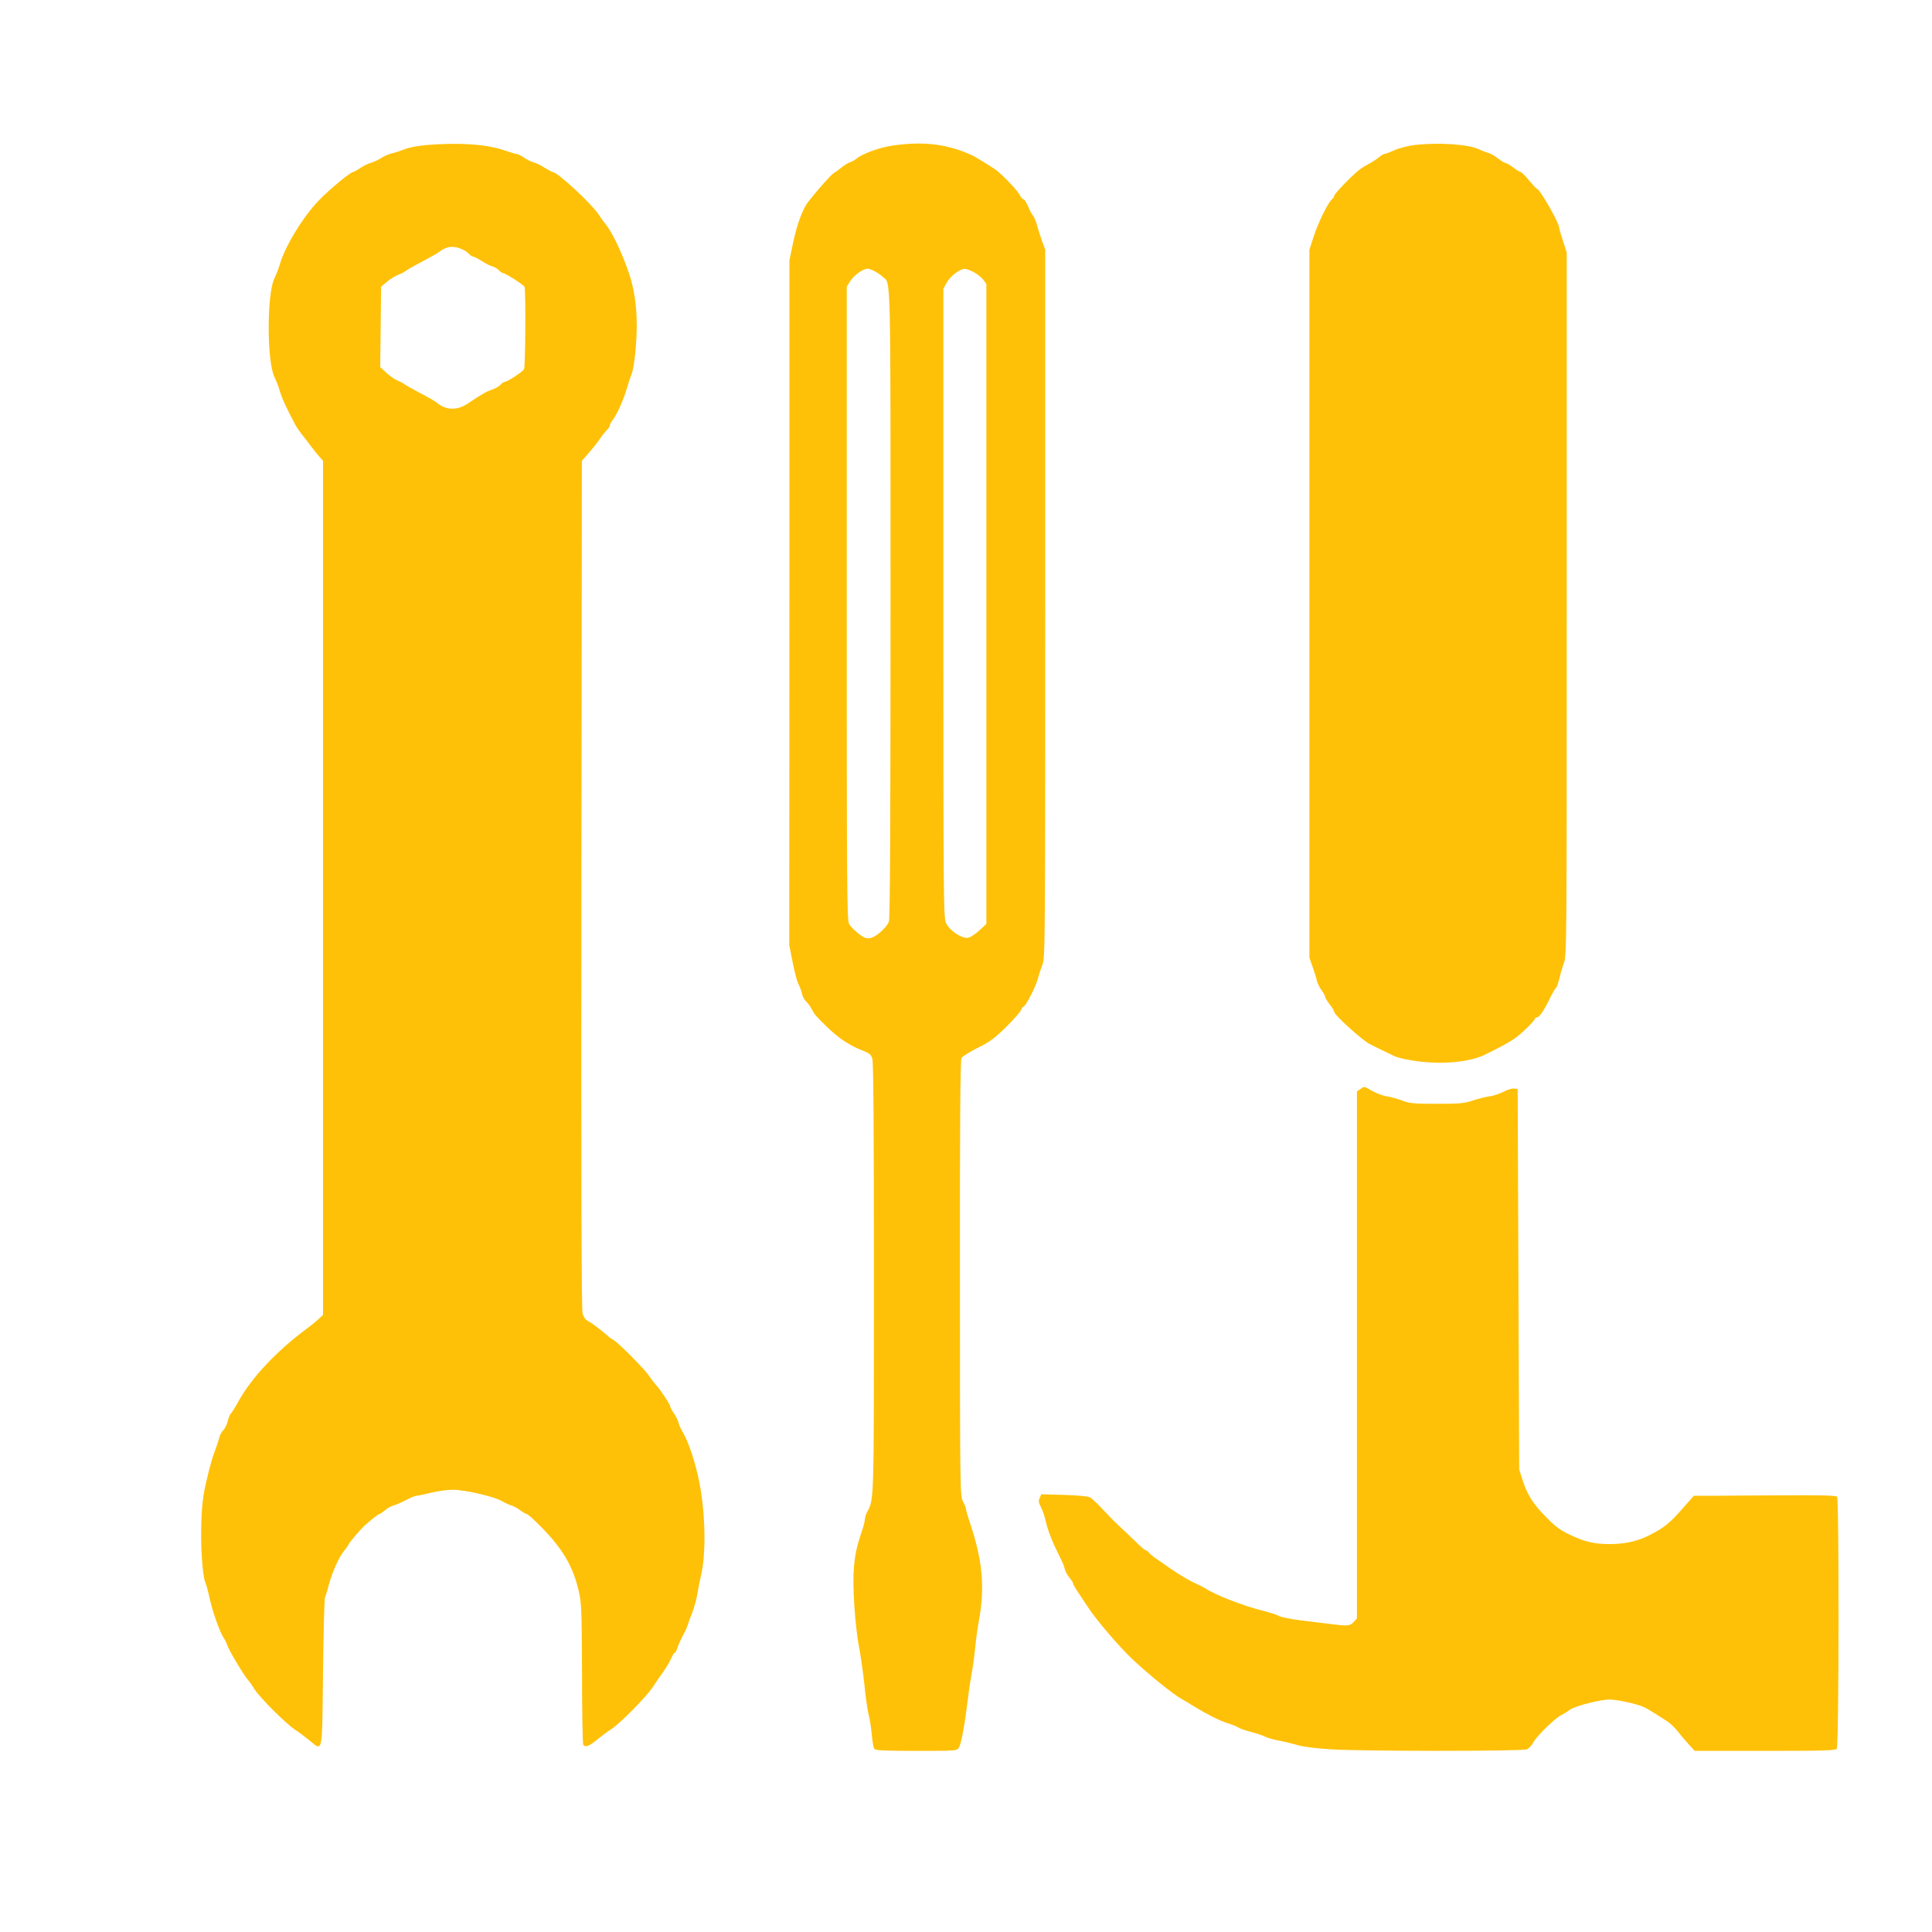 <?xml version="1.0" standalone="no"?>
<!DOCTYPE svg PUBLIC "-//W3C//DTD SVG 20010904//EN"
 "http://www.w3.org/TR/2001/REC-SVG-20010904/DTD/svg10.dtd">
<svg version="1.0" xmlns="http://www.w3.org/2000/svg"
 width="1280pt" height="1280pt" viewBox="0 0 1280 1280"
 preserveAspectRatio="xMidYMid meet">
<g transform="translate(0,1280) scale(0.1,-0.1)"
fill="#ffc107" stroke="none">
<path d="M2825 11839 c-57 -5 -120 -17 -145 -28 -25 -10 -61 -22 -80 -26 -19
-4 -51 -17 -71 -30 -20 -13 -51 -27 -70 -33 -19 -5 -52 -21 -73 -36 -21 -14
-43 -26 -48 -26 -16 0 -160 -119 -224 -186 -106 -110 -224 -302 -260 -425 -9
-30 -25 -71 -35 -91 -52 -102 -52 -554 0 -657 10 -20 26 -61 35 -92 14 -48 43
-112 105 -228 8 -14 26 -40 40 -58 14 -17 42 -53 61 -79 19 -25 45 -58 58 -72
l22 -25 0 -2829 0 -2830 -28 -26 c-16 -15 -50 -43 -76 -62 -202 -149 -370
-328 -456 -484 -23 -42 -46 -78 -51 -82 -5 -3 -14 -25 -20 -49 -6 -24 -20 -52
-30 -61 -11 -9 -24 -36 -29 -58 -6 -23 -19 -61 -29 -86 -11 -25 -33 -105 -50
-178 -25 -104 -33 -164 -37 -285 -6 -153 7 -356 26 -400 6 -12 19 -60 29 -107
21 -93 66 -220 92 -260 10 -14 20 -36 24 -48 9 -32 112 -204 138 -232 8 -8 27
-35 42 -60 36 -57 205 -226 270 -270 28 -18 71 -51 97 -72 88 -72 82 -99 88
452 3 267 9 490 13 497 4 7 16 45 26 85 21 80 70 189 100 222 10 12 24 31 30
43 10 21 92 115 116 134 6 5 26 22 46 39 20 16 40 30 44 30 4 0 20 11 37 25
16 14 42 28 56 31 15 4 51 20 81 35 30 16 61 29 70 29 9 0 52 9 96 20 44 11
109 20 144 20 79 0 272 -44 326 -75 22 -13 51 -26 65 -30 14 -4 39 -18 57 -31
17 -13 35 -24 40 -24 4 0 19 -11 33 -23 188 -176 269 -300 312 -479 21 -89 22
-114 24 -554 0 -254 4 -466 8 -473 13 -20 38 -11 90 32 28 23 71 55 96 71 57
36 231 213 276 280 18 28 49 74 69 101 20 28 43 67 52 88 8 20 19 37 23 37 5
0 14 17 20 38 7 20 22 55 35 77 12 22 26 51 30 65 4 14 18 54 32 88 13 35 29
92 34 125 5 34 16 89 24 122 33 138 29 401 -10 605 -24 129 -73 278 -111 340
-12 19 -24 47 -28 62 -3 15 -17 44 -31 64 -14 20 -25 41 -25 47 0 13 -67 113
-95 143 -11 12 -31 38 -45 59 -29 44 -206 222 -235 237 -11 6 -27 17 -35 24
-39 36 -106 87 -131 100 -19 9 -32 27 -39 52 -8 26 -10 854 -8 2843 l3 2806
35 40 c47 54 65 77 87 109 10 16 28 38 40 51 13 12 23 27 23 34 0 7 11 26 24
43 27 36 71 138 92 212 8 28 21 68 29 88 9 20 21 97 27 171 17 193 2 355 -45
495 -47 139 -116 282 -159 330 -7 8 -25 33 -40 56 -45 71 -274 284 -306 284
-4 0 -28 13 -53 28 -24 16 -57 32 -73 36 -16 4 -45 18 -65 32 -19 13 -41 24
-48 24 -7 0 -45 11 -85 25 -118 40 -300 52 -513 34z m246 -695 c14 -7 31 -20
38 -28 8 -9 19 -16 26 -16 6 0 31 -13 56 -29 24 -16 56 -32 71 -36 14 -4 34
-15 44 -26 9 -10 22 -19 29 -19 13 0 131 -75 140 -90 9 -15 6 -530 -3 -546 -9
-17 -112 -84 -128 -84 -6 0 -19 -9 -29 -20 -9 -10 -34 -24 -54 -31 -35 -11
-67 -29 -161 -92 -73 -49 -146 -46 -210 8 -8 7 -55 34 -105 60 -49 26 -97 53
-105 59 -8 7 -29 18 -47 25 -17 7 -50 30 -73 51 l-41 38 3 266 3 267 40 33
c22 19 55 39 75 46 19 7 42 19 51 27 9 7 56 34 104 59 48 25 101 55 119 68 48
37 97 40 157 10z"/>
<path d="M5910 11835 c-83 -12 -201 -55 -237 -87 -10 -9 -28 -19 -41 -23 -13
-4 -38 -19 -55 -33 -18 -15 -41 -32 -52 -38 -18 -10 -98 -100 -169 -189 -38
-48 -76 -152 -102 -275 l-24 -115 0 -2268 -1 -2268 22 -112 c12 -62 29 -128
39 -147 10 -19 21 -49 24 -66 4 -18 16 -40 28 -50 11 -11 27 -32 35 -49 19
-36 27 -45 93 -110 85 -84 161 -134 252 -168 36 -14 49 -25 57 -49 8 -22 11
-460 11 -1452 0 -1498 1 -1468 -44 -1551 -9 -16 -16 -40 -16 -52 0 -12 -13
-61 -30 -108 -44 -131 -54 -249 -40 -462 6 -98 20 -220 31 -272 10 -52 26
-162 35 -245 8 -83 21 -176 29 -206 8 -30 17 -91 21 -135 4 -44 11 -86 17 -92
7 -10 75 -13 278 -13 268 0 269 0 282 23 16 24 38 147 61 332 8 66 20 141 25
166 5 25 15 95 21 155 6 60 17 143 25 184 41 222 25 398 -56 642 -16 47 -29
92 -29 100 0 7 -9 30 -20 50 -19 37 -20 62 -20 1478 -1 1002 2 1446 10 1460 6
11 54 41 106 67 80 39 111 62 189 138 51 51 96 102 100 113 3 12 10 22 15 22
14 0 82 132 96 185 7 28 21 70 31 95 17 43 18 139 18 2390 l0 2345 -22 60
c-11 33 -27 80 -33 105 -7 25 -18 52 -25 60 -8 8 -23 36 -34 63 -11 26 -25 47
-30 47 -6 0 -17 12 -25 28 -17 33 -120 140 -160 168 -48 32 -130 83 -151 93
-166 77 -326 97 -535 66z m-117 -831 c18 -9 43 -26 55 -38 55 -50 52 93 52
-2160 0 -1434 -3 -2093 -11 -2112 -14 -39 -86 -103 -123 -109 -26 -5 -40 0
-79 30 -26 20 -54 49 -62 65 -14 26 -15 271 -15 2125 l0 2096 25 39 c23 37 83
79 113 80 7 0 27 -7 45 -16z m657 -6 c24 -13 53 -36 64 -51 l21 -28 0 -2120 0
-2120 -46 -43 c-26 -24 -60 -46 -75 -49 -40 -7 -120 45 -145 95 -18 36 -19 93
-19 2122 l0 2084 24 42 c23 41 84 87 116 89 9 1 36 -9 60 -21z"/>
<path d="M9370 11839 c-41 -5 -100 -20 -131 -34 -31 -14 -61 -25 -67 -25 -6 0
-23 -11 -39 -24 -15 -13 -44 -31 -63 -41 -19 -10 -48 -27 -63 -39 -45 -34
-167 -160 -167 -172 0 -6 -7 -17 -15 -24 -26 -21 -91 -153 -121 -245 l-29 -90
0 -2345 0 -2345 21 -60 c12 -33 25 -74 28 -91 4 -17 18 -46 32 -65 13 -18 24
-38 24 -45 0 -6 14 -28 30 -49 17 -21 30 -43 30 -50 0 -19 184 -186 233 -211
39 -21 77 -39 172 -84 23 -10 93 -25 162 -33 164 -19 330 -2 426 43 117 57
182 93 221 124 50 40 116 107 116 118 0 4 6 8 14 8 15 0 50 52 90 137 14 28
29 54 34 57 6 3 15 30 22 58 6 29 20 77 31 106 19 52 19 112 19 2381 l0 2328
-25 77 c-14 42 -25 81 -25 87 0 32 -130 259 -148 259 -4 0 -27 25 -52 55 -25
30 -49 55 -55 55 -5 0 -28 14 -49 30 -22 17 -45 30 -51 30 -7 0 -29 14 -50 30
-21 17 -50 33 -64 37 -14 3 -42 14 -61 23 -68 34 -267 48 -430 29z"/>
<path d="M9012 5584 l-22 -15 0 -1746 0 -1746 -22 -24 c-24 -26 -41 -27 -148
-13 -41 5 -130 16 -197 24 -68 8 -135 22 -150 30 -16 9 -64 24 -108 35 -129
32 -315 104 -385 151 -8 5 -31 16 -50 25 -44 19 -111 58 -186 110 -31 22 -71
50 -88 61 -17 12 -37 29 -45 38 -7 9 -17 16 -22 16 -5 0 -35 26 -67 58 -32 31
-78 75 -102 97 -25 22 -74 72 -110 111 -36 39 -76 77 -89 84 -14 7 -81 13
-172 16 l-150 4 -11 -25 c-9 -19 -7 -31 10 -63 11 -21 25 -65 32 -98 13 -57
46 -139 94 -234 13 -25 27 -58 30 -74 4 -16 18 -43 32 -59 13 -16 24 -33 24
-39 0 -5 13 -28 28 -51 16 -23 46 -69 68 -102 57 -88 212 -269 301 -352 113
-105 262 -225 318 -257 17 -9 55 -32 85 -51 91 -55 172 -96 224 -112 27 -8 59
-21 70 -28 12 -8 50 -21 86 -30 35 -9 77 -23 92 -31 16 -8 54 -19 86 -25 31
-5 86 -19 122 -29 42 -13 123 -23 230 -30 211 -13 1260 -13 1294 0 14 5 33 24
42 42 21 42 143 162 186 184 18 9 44 25 58 36 34 25 200 68 264 68 50 0 178
-28 228 -50 23 -11 93 -54 159 -98 19 -13 50 -43 69 -68 19 -25 52 -63 72 -85
l36 -39 465 0 c383 0 467 2 476 14 15 17 16 1653 2 1670 -7 8 -109 11 -363 9
-194 -1 -405 -2 -469 -3 l-117 0 -75 -85 c-83 -95 -121 -126 -217 -175 -80
-41 -161 -59 -262 -60 -103 0 -167 14 -265 61 -64 30 -98 55 -155 113 -90 90
-129 152 -160 248 l-23 73 -5 1260 -5 1260 -23 3 c-13 2 -44 -7 -70 -21 -26
-13 -69 -28 -97 -31 -27 -4 -77 -17 -110 -28 -52 -18 -84 -21 -235 -21 -154 0
-182 3 -229 21 -30 12 -75 24 -100 28 -25 3 -69 19 -97 35 -60 34 -54 33 -82
13z"/>
</g>
</svg>
